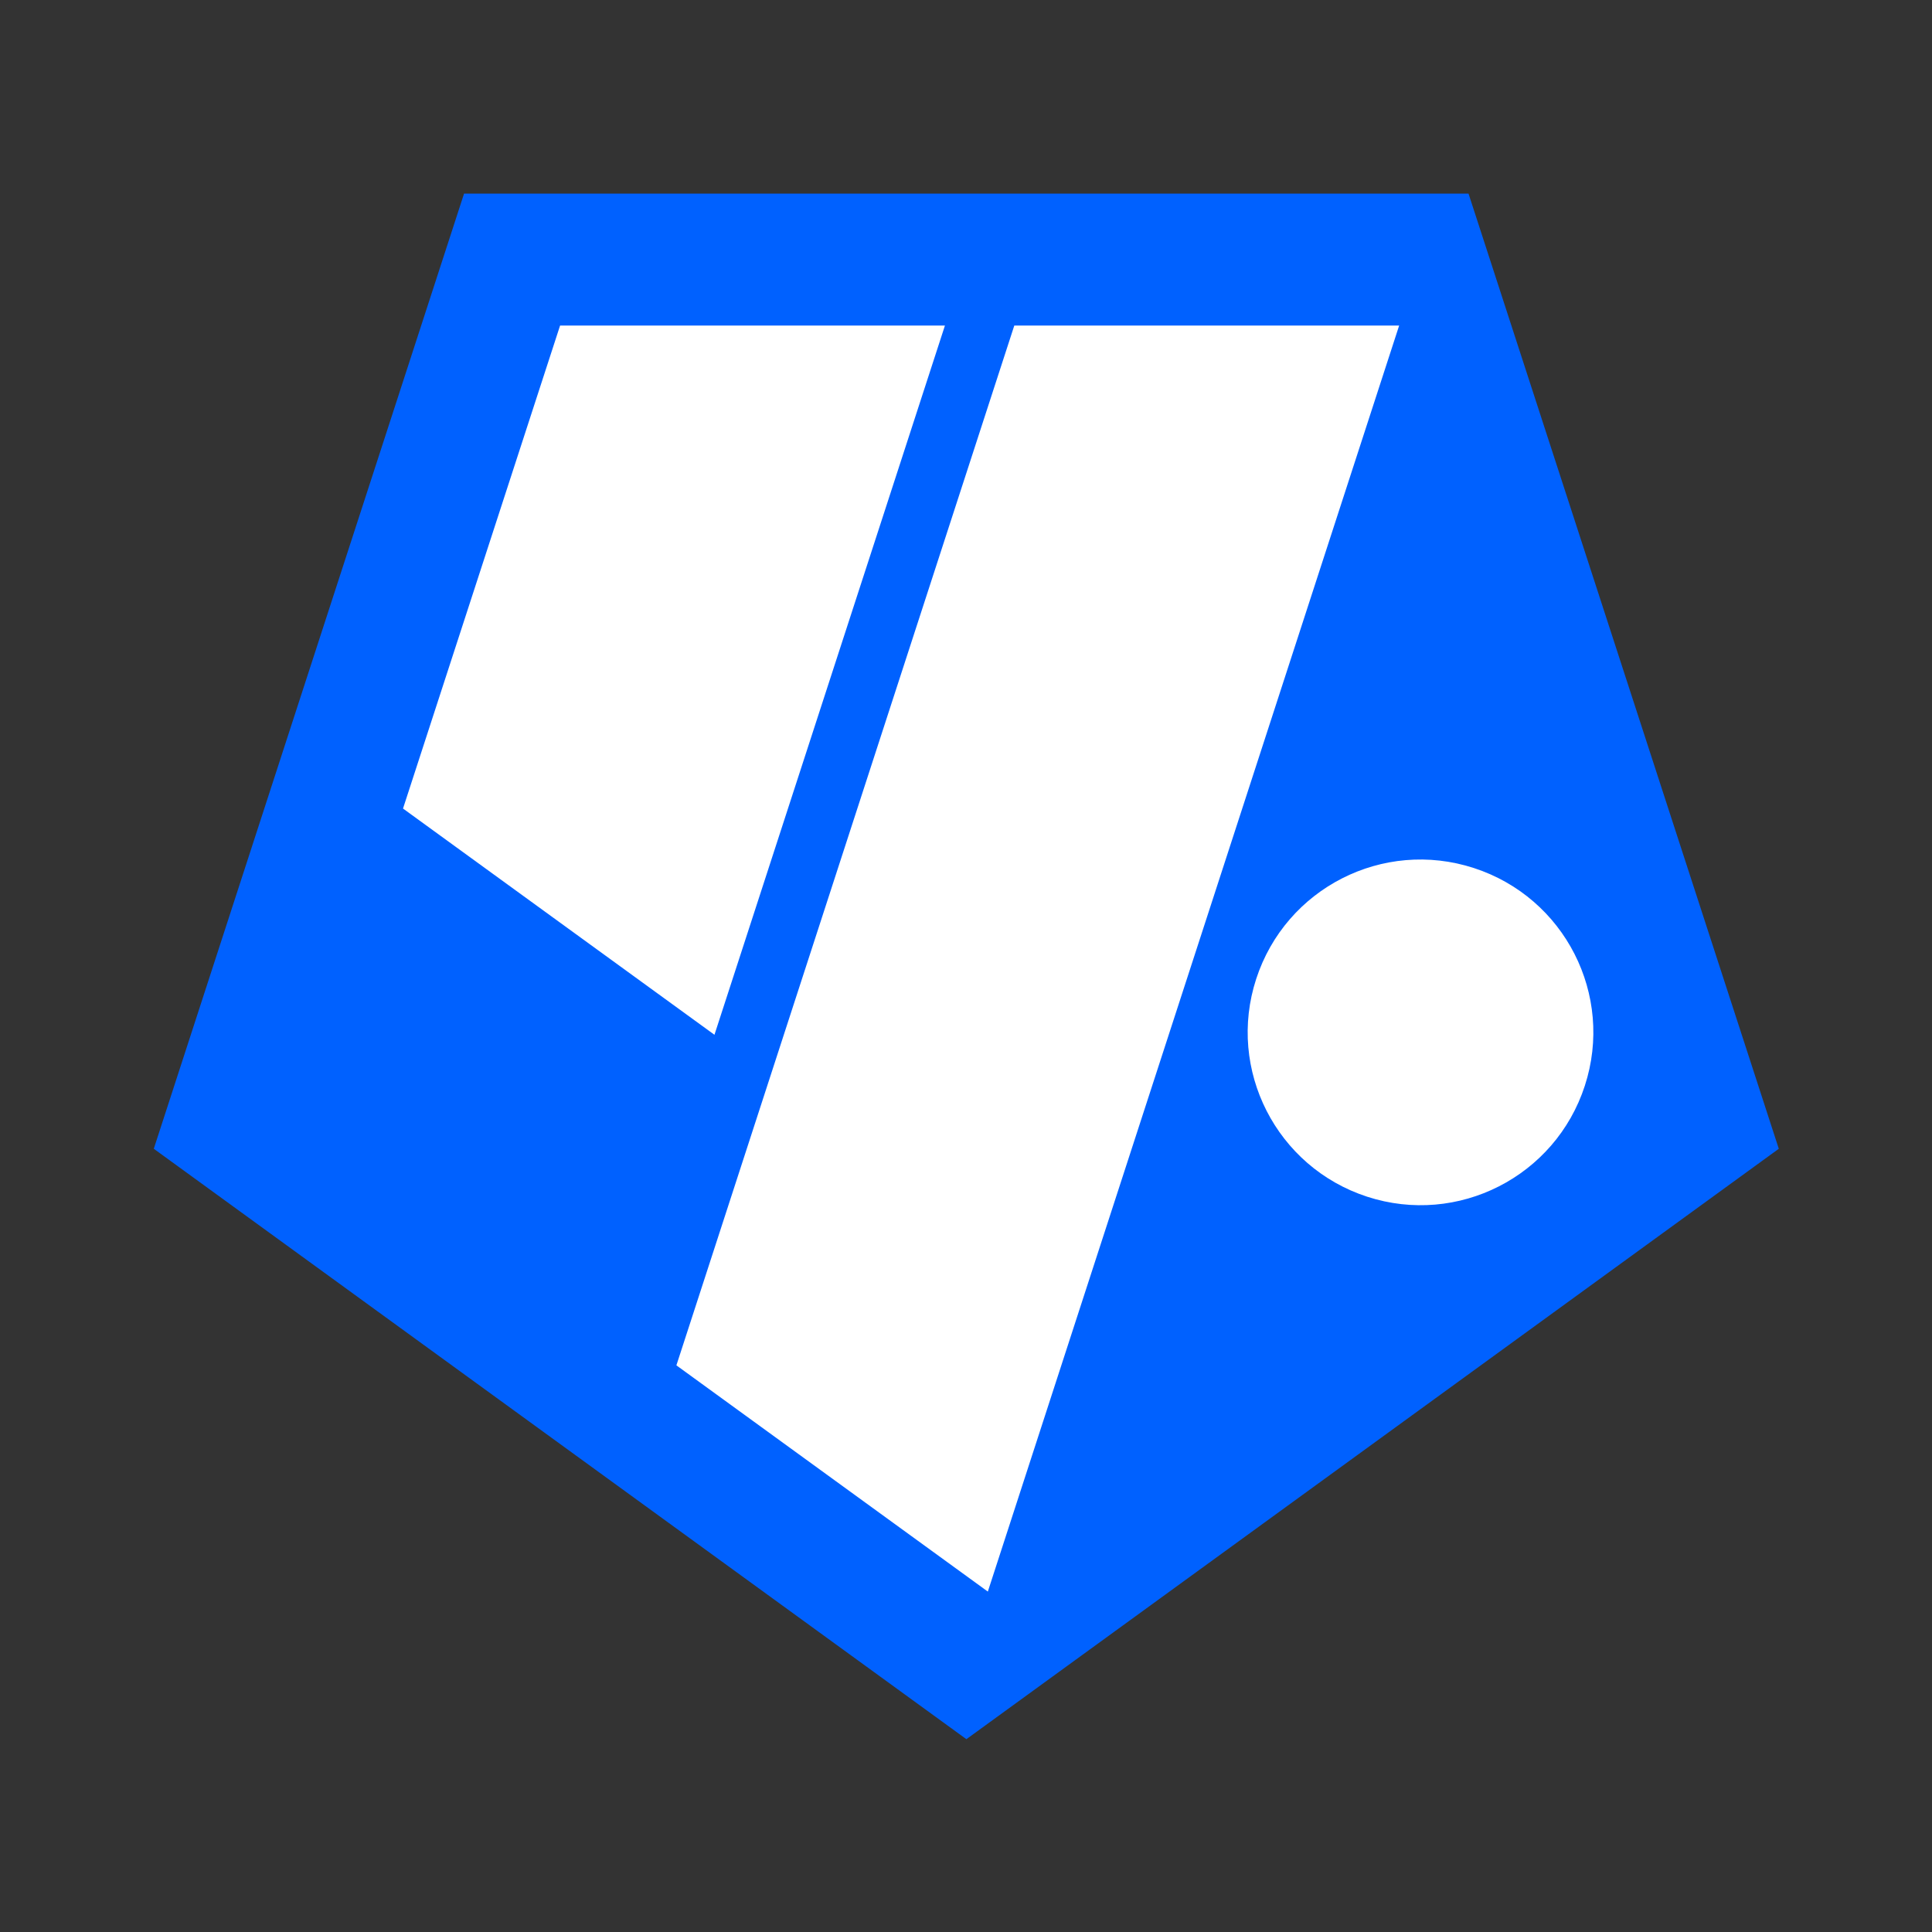 <?xml version="1.0" encoding="utf-8"?>
<!-- Generator: Adobe Illustrator 28.0.0, SVG Export Plug-In . SVG Version: 6.00 Build 0)  -->
<!DOCTYPE svg PUBLIC "-//W3C//DTD SVG 1.1//EN" "http://www.w3.org/Graphics/SVG/1.1/DTD/svg11.dtd">
<svg version="1.1" id="Слой_1" xmlns:x="http://ns.adobe.com/Extensibility/1.0/" xmlns:i="http://ns.adobe.com/AdobeIllustrator/10.0/" xmlns:graph="http://ns.adobe.com/Graphs/1.0/"
	 xmlns="http://www.w3.org/2000/svg" xmlns:xlink="http://www.w3.org/1999/xlink" x="0px" y="0px" viewBox="0 0 1000 1000"
	 style="enable-background:new 0 0 1000 1000;" xml:space="preserve">
<rect x="0" y="0" width="1000" height="1000" fill="#333333" stroke="none"/>
<style type="text/css">
	.st0{clip-path:url(#SVGID_00000106113553616254820180000001243350030259414407_);fill:#0061FF;}
	.st1{clip-path:url(#SVGID_00000106113553616254820180000001243350030259414407_);fill:#FFFFFF;}
</style>
<g>
	<defs>
		<rect id="SVGID_1_" x="79.6" y="100.2" width="841.2" height="800"/>
	</defs>
	<clipPath id="SVGID_00000048466664682840502010000004379198309802811016_">
		<use xlink:href="#SVGID_1_"  style="overflow:visible;"/>
	</clipPath>
	<polygon style="clip-path:url(#SVGID_00000048466664682840502010000004379198309802811016_);fill:#0061FF;" points="240.2,100.2 
		79.6,594.6 500.2,900.2 920.7,594.6 760.1,100.2 	"/>
	<path style="clip-path:url(#SVGID_00000048466664682840502010000004379198309802811016_);fill:#FFFFFF;" d="M707.6,619.4
		c47,15.3,97.4-10.4,112.7-57.4c15.3-47-10.4-97.4-57.4-112.7c-47-15.3-97.4,10.4-112.7,57.4C634.9,553.7,660.7,604.1,707.6,619.4"
		/>
	<polygon style="clip-path:url(#SVGID_00000048466664682840502010000004379198309802811016_);fill:#FFFFFF;" points="511.3,823.8 
		724.2,168.5 525,168.5 350.1,706.7 	"/>
	<polygon style="clip-path:url(#SVGID_00000048466664682840502010000004379198309802811016_);fill:#FFFFFF;" points="369.8,535.6 
		489.1,168.5 289.9,168.5 208.6,418.5 	"/>
</g>
</svg>
